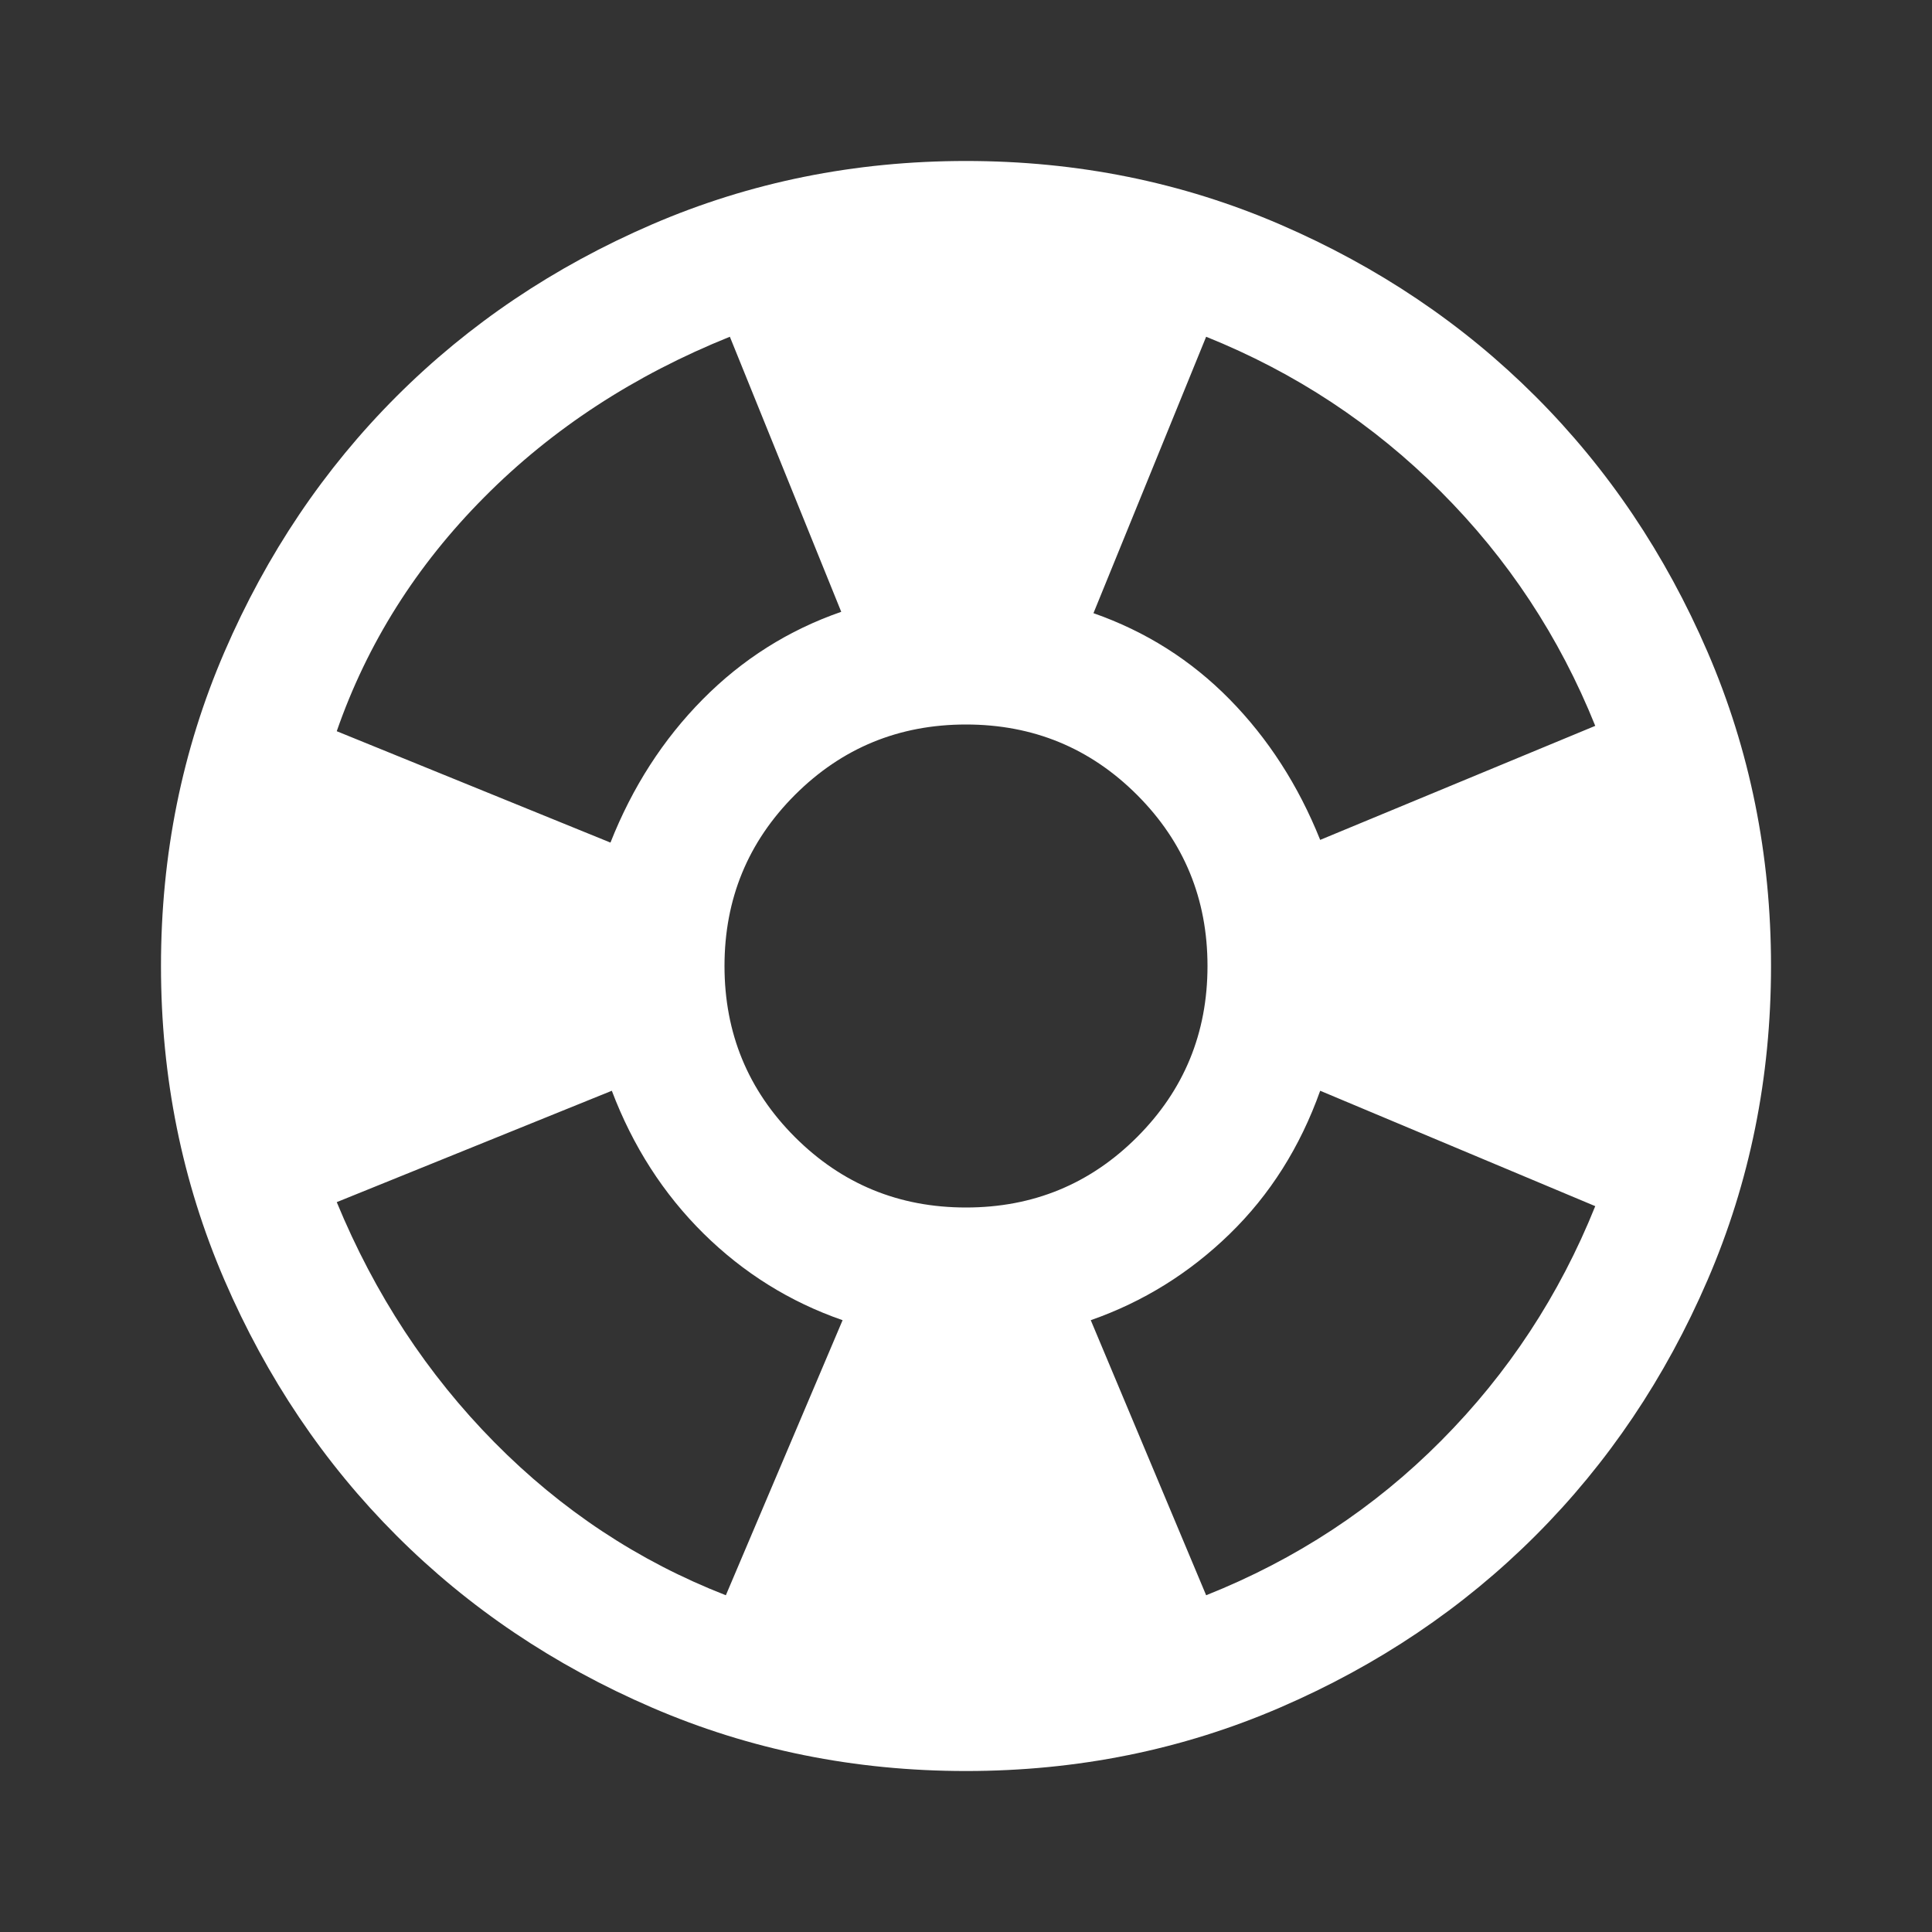 <svg width="40" height="40" viewBox="0 0 40 40" fill="none" xmlns="http://www.w3.org/2000/svg">
<rect x="0" y="0" width="40" height="40" fill="#333333" stroke="none"/>
<mask id="mask0_663_7" style="mask-type:alpha" maskUnits="userSpaceOnUse" x="0" y="0" width="40" height="40">
<rect width="40" height="40" fill="#D9D9D9"/>
</mask>
<g mask="url(#mask0_663_7)">
<path d="M20 36.667C17.695 36.667 15.528 36.229 13.5 35.354C11.472 34.479 9.708 33.292 8.208 31.792C6.708 30.292 5.521 28.528 4.646 26.5C3.771 24.472 3.333 22.306 3.333 20C3.333 17.695 3.771 15.528 4.646 13.5C5.521 11.472 6.708 9.708 8.208 8.208C9.708 6.708 11.472 5.521 13.5 4.646C15.528 3.771 17.695 3.333 20 3.333C22.306 3.333 24.472 3.771 26.5 4.646C28.528 5.521 30.292 6.708 31.792 8.208C33.292 9.708 34.479 11.472 35.354 13.5C36.229 15.528 36.667 17.695 36.667 20C36.667 22.306 36.229 24.472 35.354 26.5C34.479 28.528 33.292 30.292 31.792 31.792C30.292 33.292 28.528 34.479 26.5 35.354C24.472 36.229 22.306 36.667 20 36.667ZM15.028 33.028L17.445 27.333C16.352 26.954 15.391 26.354 14.562 25.535C13.734 24.715 13.102 23.731 12.667 22.583L6.972 24.889C7.759 26.796 8.847 28.454 10.236 29.861C11.625 31.268 13.222 32.324 15.028 33.028ZM12.639 17.445C13.093 16.296 13.729 15.308 14.549 14.479C15.368 13.651 16.324 13.046 17.417 12.667L15.111 6.972C13.13 7.769 11.435 8.875 10.028 10.292C8.62 11.708 7.602 13.324 6.972 15.139L12.639 17.445ZM20 25C21.389 25 22.57 24.514 23.542 23.542C24.514 22.57 25 21.389 25 20C25 18.611 24.514 17.431 23.542 16.458C22.57 15.486 21.389 15 20 15C18.611 15 17.431 15.486 16.458 16.458C15.486 17.431 15 18.611 15 20C15 21.389 15.486 22.57 16.458 23.542C17.431 24.514 18.611 25 20 25ZM24.972 33.028C26.833 32.287 28.456 31.22 29.84 29.826C31.225 28.433 32.287 26.815 33.028 24.972L27.333 22.583C26.917 23.75 26.292 24.738 25.458 25.549C24.625 26.359 23.667 26.954 22.583 27.333L24.972 33.028ZM27.333 17.389L33.028 15.028C32.287 13.185 31.22 11.567 29.826 10.174C28.433 8.78 26.815 7.713 24.972 6.972L22.639 12.695C23.722 13.074 24.662 13.669 25.458 14.479C26.255 15.29 26.88 16.259 27.333 17.389Z" fill="white"/>
</g>
</svg>
